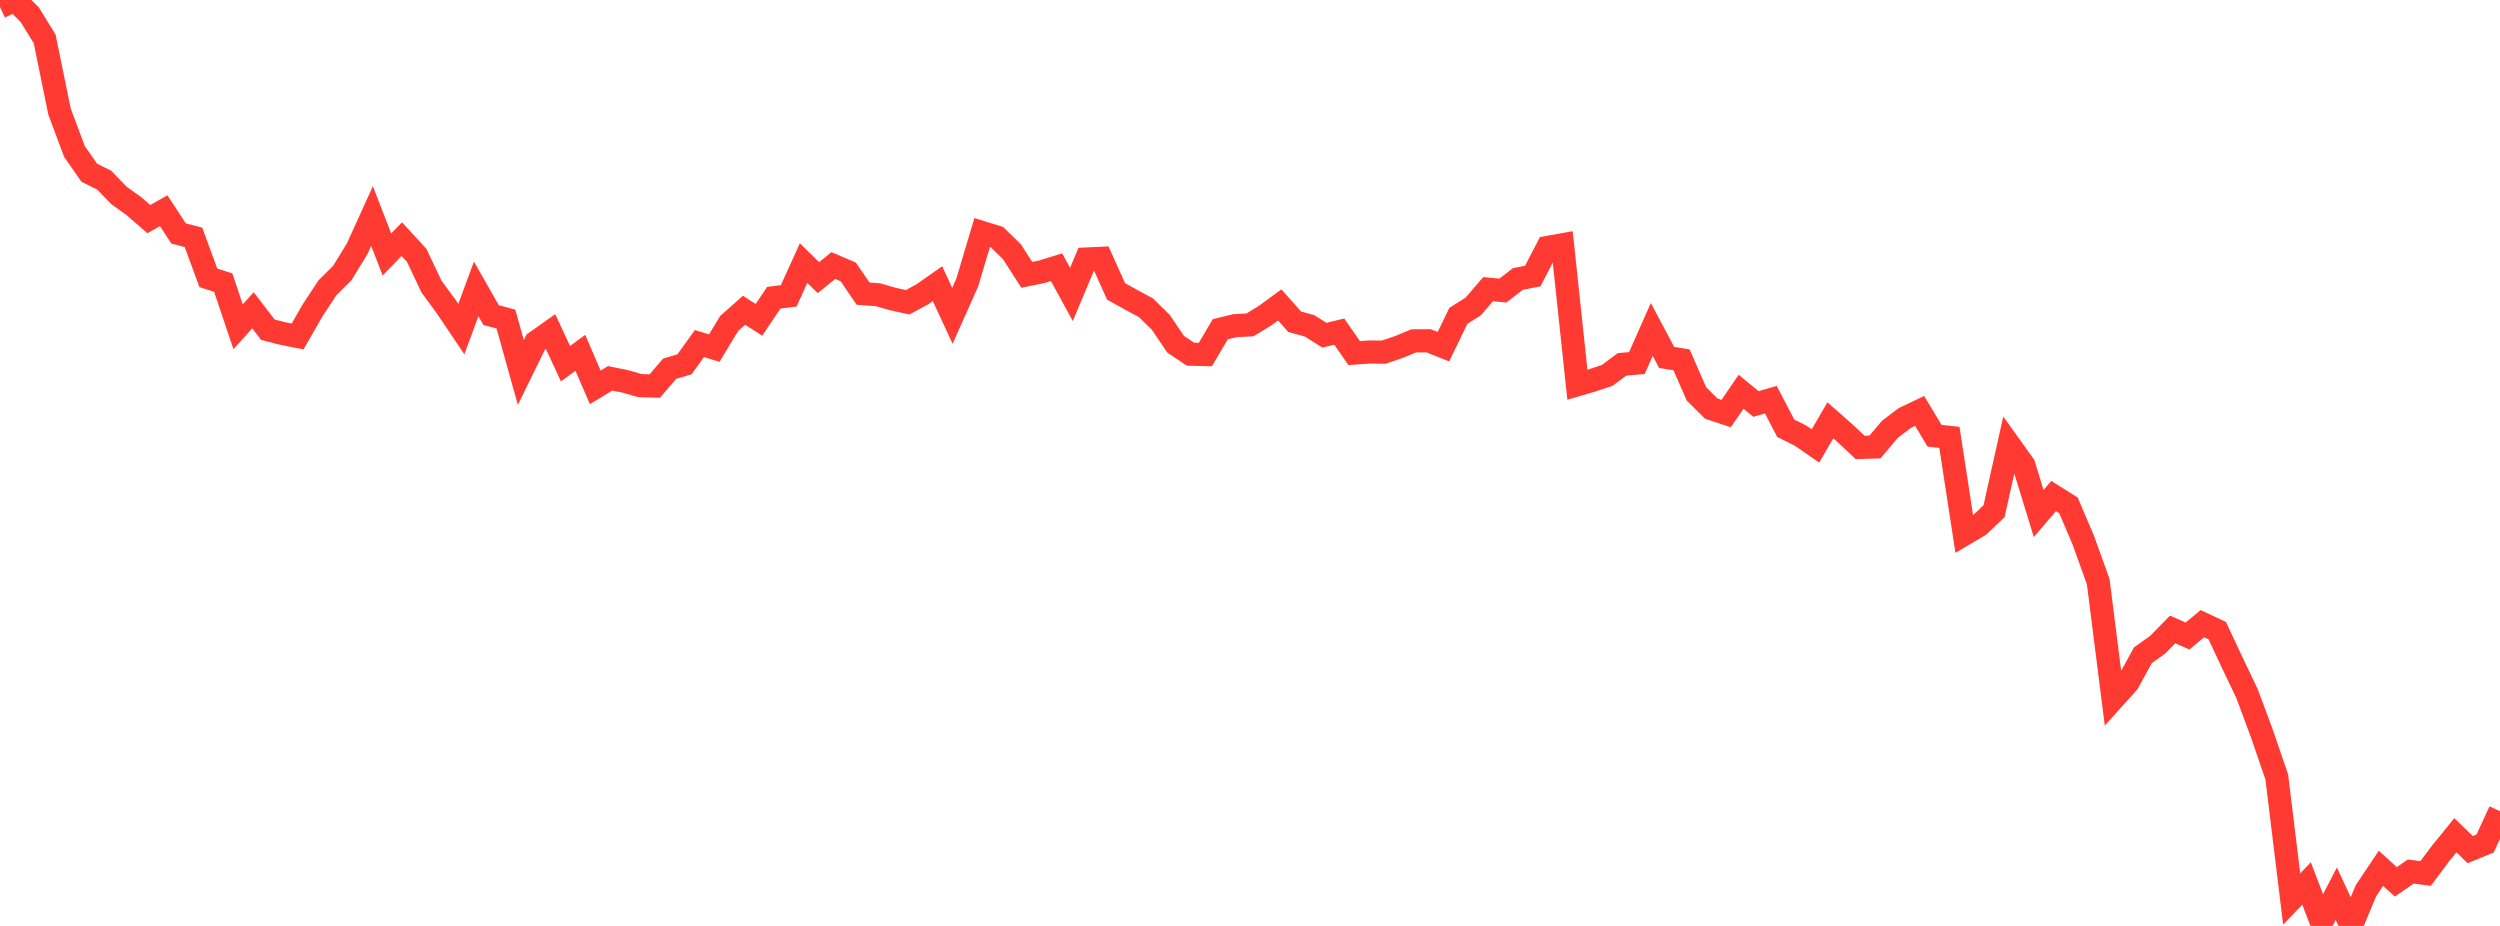 <?xml version="1.0" standalone="no"?>
<!DOCTYPE svg PUBLIC "-//W3C//DTD SVG 1.1//EN" "http://www.w3.org/Graphics/SVG/1.1/DTD/svg11.dtd">

<svg width="135" height="50" viewBox="0 0 135 50" preserveAspectRatio="none" 
  xmlns="http://www.w3.org/2000/svg"
  xmlns:xlink="http://www.w3.org/1999/xlink">


<polyline points="0.0, 0.38 0.804, 0.0 1.607, 0.793 2.411, 2.1 3.214, 6.025 4.018, 8.175 4.821, 9.329 5.625, 9.727 6.429, 10.557 7.232, 11.132 8.036, 11.833 8.839, 11.378 9.643, 12.607 10.446, 12.815 11.25, 15.001 12.054, 15.261 12.857, 17.645 13.661, 16.756 14.464, 17.803 15.268, 18.01 16.071, 18.167 16.875, 16.768 17.679, 15.541 18.482, 14.746 19.286, 13.434 20.089, 11.666 20.893, 13.74 21.696, 12.914 22.5, 13.788 23.304, 15.481 24.107, 16.575 24.911, 17.77 25.714, 15.6 26.518, 17.014 27.321, 17.231 28.125, 20.114 28.929, 18.475 29.732, 17.907 30.536, 19.64 31.339, 19.05 32.143, 20.918 32.946, 20.431 33.75, 20.59 34.554, 20.821 35.357, 20.846 36.161, 19.911 36.964, 19.67 37.768, 18.551 38.571, 18.797 39.375, 17.466 40.179, 16.753 40.982, 17.271 41.786, 16.076 42.589, 15.976 43.393, 14.208 44.196, 14.992 45.0, 14.339 45.804, 14.682 46.607, 15.857 47.411, 15.915 48.214, 16.148 49.018, 16.321 49.821, 15.883 50.625, 15.318 51.429, 17.054 52.232, 15.254 53.036, 12.559 53.839, 12.808 54.643, 13.591 55.446, 14.84 56.25, 14.676 57.054, 14.43 57.857, 15.899 58.661, 13.987 59.464, 13.949 60.268, 15.735 61.071, 16.183 61.875, 16.615 62.679, 17.4 63.482, 18.588 64.286, 19.126 65.089, 19.145 65.893, 17.78 66.696, 17.585 67.5, 17.543 68.304, 17.051 69.107, 16.466 69.911, 17.373 70.714, 17.595 71.518, 18.1 72.321, 17.907 73.125, 19.066 73.929, 19.01 74.732, 19.013 75.536, 18.74 76.339, 18.407 77.143, 18.403 77.946, 18.721 78.75, 17.057 79.554, 16.549 80.357, 15.615 81.161, 15.69 81.964, 15.064 82.768, 14.909 83.571, 13.361 84.375, 13.218 85.179, 20.775 85.982, 20.539 86.786, 20.273 87.589, 19.675 88.393, 19.605 89.196, 17.79 90.0, 19.302 90.804, 19.43 91.607, 21.269 92.411, 22.065 93.214, 22.331 94.018, 21.154 94.821, 21.816 95.625, 21.582 96.429, 23.125 97.232, 23.526 98.036, 24.081 98.839, 22.695 99.643, 23.405 100.446, 24.16 101.25, 24.136 102.054, 23.184 102.857, 22.573 103.661, 22.19 104.464, 23.529 105.268, 23.618 106.071, 28.846 106.875, 28.371 107.679, 27.604 108.482, 23.993 109.286, 25.116 110.089, 27.73 110.893, 26.786 111.696, 27.29 112.5, 29.175 113.304, 31.408 114.107, 37.75 114.911, 36.857 115.714, 35.385 116.518, 34.812 117.321, 33.99 118.125, 34.345 118.929, 33.678 119.732, 34.056 120.536, 35.772 121.339, 37.454 122.143, 39.615 122.946, 41.957 123.75, 48.546 124.554, 47.706 125.357, 49.804 126.161, 48.26 126.964, 50.0 127.768, 48.087 128.571, 46.89 129.375, 47.619 130.179, 47.062 130.982, 47.168 131.786, 46.094 132.589, 45.103 133.393, 45.88 134.196, 45.549 135.0, 43.805" fill="none" stroke="#ff3a33" stroke-width="1.25"/>

</svg>